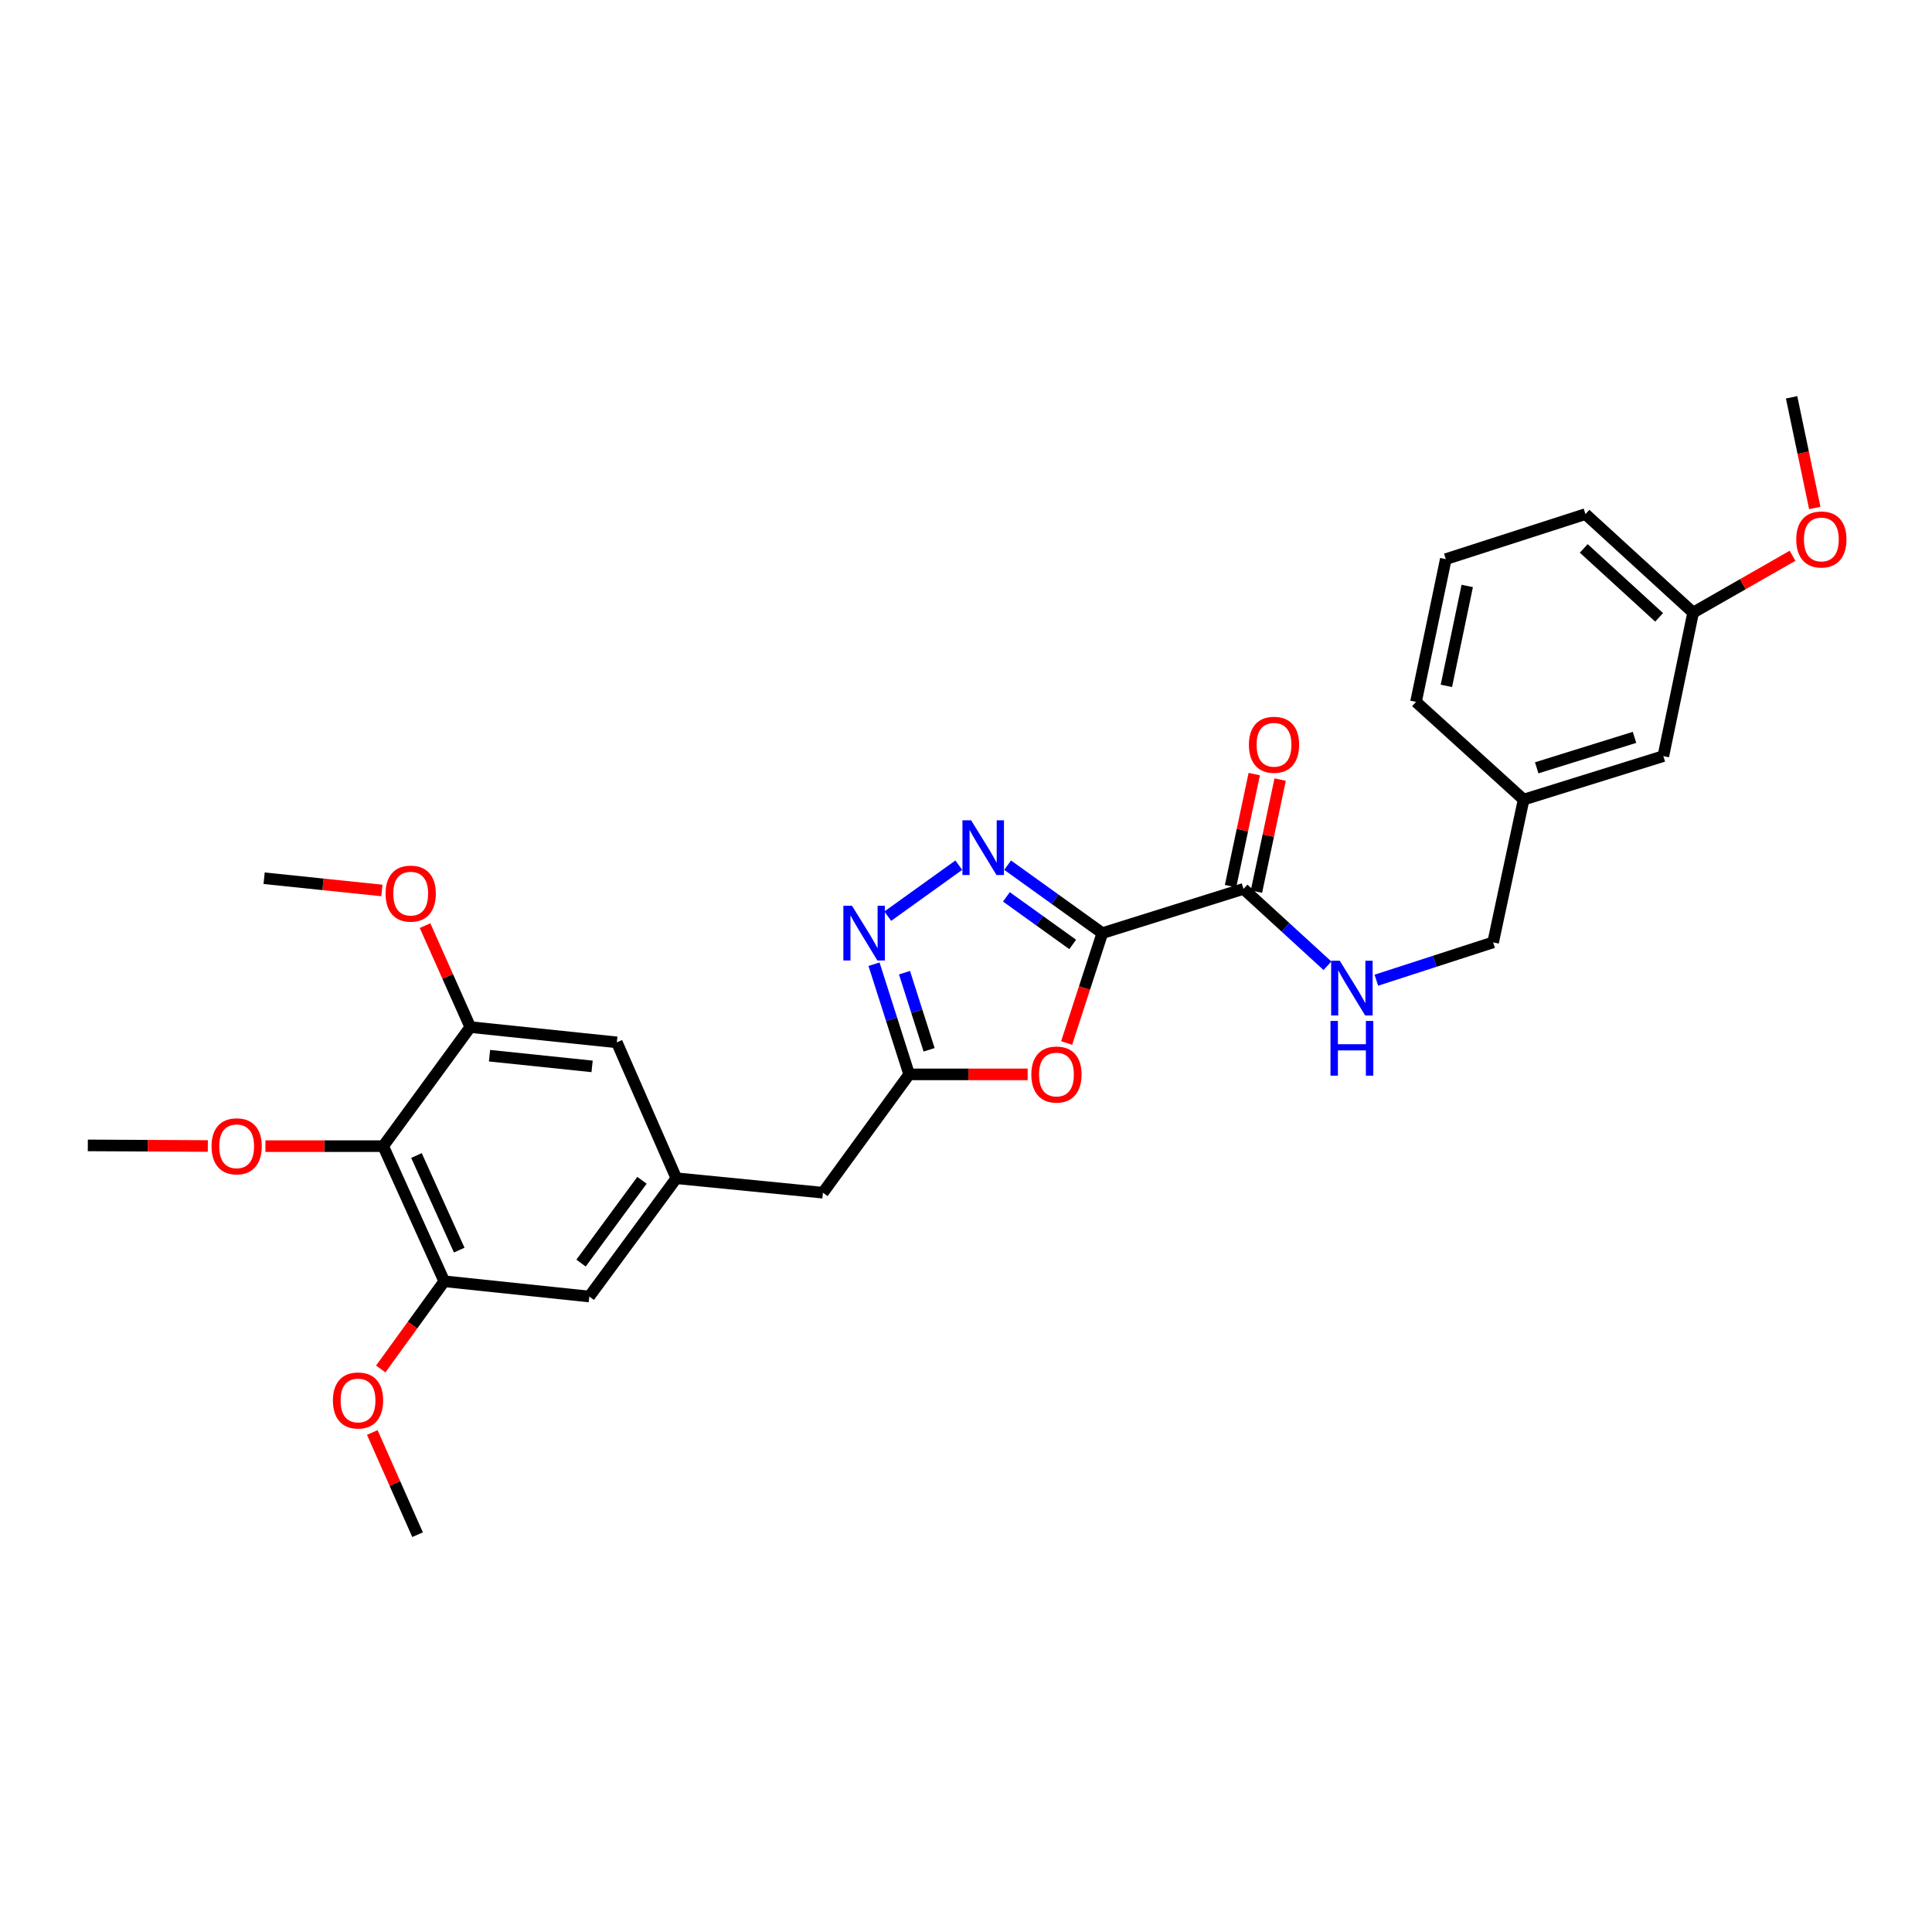 <?xml version='1.0' encoding='iso-8859-1'?>
<svg version='1.1' baseProfile='full'
              xmlns='http://www.w3.org/2000/svg'
                      xmlns:rdkit='http://www.rdkit.org/xml'
                      xmlns:xlink='http://www.w3.org/1999/xlink'
                  xml:space='preserve'
width='1000px' height='1000px' viewBox='0 0 1000 1000'>
<!-- END OF HEADER -->
<rect style='opacity:1.0;fill:#FFFFFF;stroke:none' width='1000' height='1000' x='0' y='0'> </rect>
<path class='bond-0' d='M 570.559,482.993 L 546.052,465.403' style='fill:none;fill-rule:evenodd;stroke:#000000;stroke-width:6px;stroke-linecap:butt;stroke-linejoin:miter;stroke-opacity:1' />
<path class='bond-0' d='M 546.052,465.403 L 521.545,447.814' style='fill:none;fill-rule:evenodd;stroke:#0000FF;stroke-width:6px;stroke-linecap:butt;stroke-linejoin:miter;stroke-opacity:1' />
<path class='bond-0' d='M 555.22,488.844 L 538.065,476.531' style='fill:none;fill-rule:evenodd;stroke:#000000;stroke-width:6px;stroke-linecap:butt;stroke-linejoin:miter;stroke-opacity:1' />
<path class='bond-0' d='M 538.065,476.531 L 520.91,464.218' style='fill:none;fill-rule:evenodd;stroke:#0000FF;stroke-width:6px;stroke-linecap:butt;stroke-linejoin:miter;stroke-opacity:1' />
<path class='bond-1' d='M 570.559,482.993 L 561.326,511.424' style='fill:none;fill-rule:evenodd;stroke:#000000;stroke-width:6px;stroke-linecap:butt;stroke-linejoin:miter;stroke-opacity:1' />
<path class='bond-1' d='M 561.326,511.424 L 552.092,539.855' style='fill:none;fill-rule:evenodd;stroke:#FF0000;stroke-width:6px;stroke-linecap:butt;stroke-linejoin:miter;stroke-opacity:1' />
<path class='bond-4' d='M 570.559,482.993 L 643.633,460.088' style='fill:none;fill-rule:evenodd;stroke:#000000;stroke-width:6px;stroke-linecap:butt;stroke-linejoin:miter;stroke-opacity:1' />
<path class='bond-2' d='M 496.27,447.815 L 459.512,474.201' style='fill:none;fill-rule:evenodd;stroke:#0000FF;stroke-width:6px;stroke-linecap:butt;stroke-linejoin:miter;stroke-opacity:1' />
<path class='bond-3' d='M 531.912,556.097 L 501.245,556.097' style='fill:none;fill-rule:evenodd;stroke:#FF0000;stroke-width:6px;stroke-linecap:butt;stroke-linejoin:miter;stroke-opacity:1' />
<path class='bond-3' d='M 501.245,556.097 L 470.579,556.097' style='fill:none;fill-rule:evenodd;stroke:#000000;stroke-width:6px;stroke-linecap:butt;stroke-linejoin:miter;stroke-opacity:1' />
<path class='bond-29' d='M 452.391,499.071 L 461.485,527.584' style='fill:none;fill-rule:evenodd;stroke:#0000FF;stroke-width:6px;stroke-linecap:butt;stroke-linejoin:miter;stroke-opacity:1' />
<path class='bond-29' d='M 461.485,527.584 L 470.579,556.097' style='fill:none;fill-rule:evenodd;stroke:#000000;stroke-width:6px;stroke-linecap:butt;stroke-linejoin:miter;stroke-opacity:1' />
<path class='bond-29' d='M 468.169,503.463 L 474.534,523.422' style='fill:none;fill-rule:evenodd;stroke:#0000FF;stroke-width:6px;stroke-linecap:butt;stroke-linejoin:miter;stroke-opacity:1' />
<path class='bond-29' d='M 474.534,523.422 L 480.9,543.381' style='fill:none;fill-rule:evenodd;stroke:#000000;stroke-width:6px;stroke-linecap:butt;stroke-linejoin:miter;stroke-opacity:1' />
<path class='bond-12' d='M 470.579,556.097 L 425.942,617.345' style='fill:none;fill-rule:evenodd;stroke:#000000;stroke-width:6px;stroke-linecap:butt;stroke-linejoin:miter;stroke-opacity:1' />
<path class='bond-9' d='M 643.633,460.088 L 665.364,479.984' style='fill:none;fill-rule:evenodd;stroke:#000000;stroke-width:6px;stroke-linecap:butt;stroke-linejoin:miter;stroke-opacity:1' />
<path class='bond-9' d='M 665.364,479.984 L 687.095,499.879' style='fill:none;fill-rule:evenodd;stroke:#0000FF;stroke-width:6px;stroke-linecap:butt;stroke-linejoin:miter;stroke-opacity:1' />
<path class='bond-13' d='M 650.333,461.506 L 656.468,432.504' style='fill:none;fill-rule:evenodd;stroke:#000000;stroke-width:6px;stroke-linecap:butt;stroke-linejoin:miter;stroke-opacity:1' />
<path class='bond-13' d='M 656.468,432.504 L 662.604,403.503' style='fill:none;fill-rule:evenodd;stroke:#FF0000;stroke-width:6px;stroke-linecap:butt;stroke-linejoin:miter;stroke-opacity:1' />
<path class='bond-13' d='M 636.932,458.671 L 643.068,429.669' style='fill:none;fill-rule:evenodd;stroke:#000000;stroke-width:6px;stroke-linecap:butt;stroke-linejoin:miter;stroke-opacity:1' />
<path class='bond-13' d='M 643.068,429.669 L 649.203,400.668' style='fill:none;fill-rule:evenodd;stroke:#FF0000;stroke-width:6px;stroke-linecap:butt;stroke-linejoin:miter;stroke-opacity:1' />
<path class='bond-5' d='M 198.343,593.246 L 229.953,663.192' style='fill:none;fill-rule:evenodd;stroke:#000000;stroke-width:6px;stroke-linecap:butt;stroke-linejoin:miter;stroke-opacity:1' />
<path class='bond-5' d='M 215.566,598.097 L 237.693,647.06' style='fill:none;fill-rule:evenodd;stroke:#000000;stroke-width:6px;stroke-linecap:butt;stroke-linejoin:miter;stroke-opacity:1' />
<path class='bond-15' d='M 198.343,593.246 L 167.866,593.246' style='fill:none;fill-rule:evenodd;stroke:#000000;stroke-width:6px;stroke-linecap:butt;stroke-linejoin:miter;stroke-opacity:1' />
<path class='bond-15' d='M 167.866,593.246 L 137.389,593.246' style='fill:none;fill-rule:evenodd;stroke:#FF0000;stroke-width:6px;stroke-linecap:butt;stroke-linejoin:miter;stroke-opacity:1' />
<path class='bond-30' d='M 198.343,593.246 L 243.414,531.617' style='fill:none;fill-rule:evenodd;stroke:#000000;stroke-width:6px;stroke-linecap:butt;stroke-linejoin:miter;stroke-opacity:1' />
<path class='bond-6' d='M 229.953,663.192 L 305.02,671.075' style='fill:none;fill-rule:evenodd;stroke:#000000;stroke-width:6px;stroke-linecap:butt;stroke-linejoin:miter;stroke-opacity:1' />
<path class='bond-16' d='M 229.953,663.192 L 213.511,685.884' style='fill:none;fill-rule:evenodd;stroke:#000000;stroke-width:6px;stroke-linecap:butt;stroke-linejoin:miter;stroke-opacity:1' />
<path class='bond-16' d='M 213.511,685.884 L 197.07,708.576' style='fill:none;fill-rule:evenodd;stroke:#FF0000;stroke-width:6px;stroke-linecap:butt;stroke-linejoin:miter;stroke-opacity:1' />
<path class='bond-7' d='M 243.414,531.617 L 319.265,539.523' style='fill:none;fill-rule:evenodd;stroke:#000000;stroke-width:6px;stroke-linecap:butt;stroke-linejoin:miter;stroke-opacity:1' />
<path class='bond-7' d='M 253.372,546.426 L 306.467,551.961' style='fill:none;fill-rule:evenodd;stroke:#000000;stroke-width:6px;stroke-linecap:butt;stroke-linejoin:miter;stroke-opacity:1' />
<path class='bond-17' d='M 243.414,531.617 L 231.709,505.363' style='fill:none;fill-rule:evenodd;stroke:#000000;stroke-width:6px;stroke-linecap:butt;stroke-linejoin:miter;stroke-opacity:1' />
<path class='bond-17' d='M 231.709,505.363 L 220.005,479.108' style='fill:none;fill-rule:evenodd;stroke:#FF0000;stroke-width:6px;stroke-linecap:butt;stroke-linejoin:miter;stroke-opacity:1' />
<path class='bond-8' d='M 350.076,609.857 L 425.942,617.345' style='fill:none;fill-rule:evenodd;stroke:#000000;stroke-width:6px;stroke-linecap:butt;stroke-linejoin:miter;stroke-opacity:1' />
<path class='bond-10' d='M 350.076,609.857 L 319.265,539.523' style='fill:none;fill-rule:evenodd;stroke:#000000;stroke-width:6px;stroke-linecap:butt;stroke-linejoin:miter;stroke-opacity:1' />
<path class='bond-11' d='M 350.076,609.857 L 305.02,671.075' style='fill:none;fill-rule:evenodd;stroke:#000000;stroke-width:6px;stroke-linecap:butt;stroke-linejoin:miter;stroke-opacity:1' />
<path class='bond-11' d='M 332.286,610.921 L 300.747,653.774' style='fill:none;fill-rule:evenodd;stroke:#000000;stroke-width:6px;stroke-linecap:butt;stroke-linejoin:miter;stroke-opacity:1' />
<path class='bond-14' d='M 712.398,507.35 L 742.62,497.557' style='fill:none;fill-rule:evenodd;stroke:#0000FF;stroke-width:6px;stroke-linecap:butt;stroke-linejoin:miter;stroke-opacity:1' />
<path class='bond-14' d='M 742.62,497.557 L 772.841,487.764' style='fill:none;fill-rule:evenodd;stroke:#000000;stroke-width:6px;stroke-linecap:butt;stroke-linejoin:miter;stroke-opacity:1' />
<path class='bond-19' d='M 772.841,487.764 L 788.623,413.876' style='fill:none;fill-rule:evenodd;stroke:#000000;stroke-width:6px;stroke-linecap:butt;stroke-linejoin:miter;stroke-opacity:1' />
<path class='bond-25' d='M 107.567,593.171 L 76.51,593.014' style='fill:none;fill-rule:evenodd;stroke:#FF0000;stroke-width:6px;stroke-linecap:butt;stroke-linejoin:miter;stroke-opacity:1' />
<path class='bond-25' d='M 76.51,593.014 L 45.455,592.858' style='fill:none;fill-rule:evenodd;stroke:#000000;stroke-width:6px;stroke-linecap:butt;stroke-linejoin:miter;stroke-opacity:1' />
<path class='bond-27' d='M 192.699,741.46 L 204.417,767.904' style='fill:none;fill-rule:evenodd;stroke:#FF0000;stroke-width:6px;stroke-linecap:butt;stroke-linejoin:miter;stroke-opacity:1' />
<path class='bond-27' d='M 204.417,767.904 L 216.134,794.348' style='fill:none;fill-rule:evenodd;stroke:#000000;stroke-width:6px;stroke-linecap:butt;stroke-linejoin:miter;stroke-opacity:1' />
<path class='bond-26' d='M 197.674,460.906 L 167.19,457.739' style='fill:none;fill-rule:evenodd;stroke:#FF0000;stroke-width:6px;stroke-linecap:butt;stroke-linejoin:miter;stroke-opacity:1' />
<path class='bond-26' d='M 167.19,457.739 L 136.707,454.572' style='fill:none;fill-rule:evenodd;stroke:#000000;stroke-width:6px;stroke-linecap:butt;stroke-linejoin:miter;stroke-opacity:1' />
<path class='bond-18' d='M 860.943,391.36 L 788.623,413.876' style='fill:none;fill-rule:evenodd;stroke:#000000;stroke-width:6px;stroke-linecap:butt;stroke-linejoin:miter;stroke-opacity:1' />
<path class='bond-18' d='M 846.023,381.66 L 795.399,397.421' style='fill:none;fill-rule:evenodd;stroke:#000000;stroke-width:6px;stroke-linecap:butt;stroke-linejoin:miter;stroke-opacity:1' />
<path class='bond-20' d='M 860.943,391.36 L 876.36,317.084' style='fill:none;fill-rule:evenodd;stroke:#000000;stroke-width:6px;stroke-linecap:butt;stroke-linejoin:miter;stroke-opacity:1' />
<path class='bond-23' d='M 788.623,413.876 L 732.922,363.289' style='fill:none;fill-rule:evenodd;stroke:#000000;stroke-width:6px;stroke-linecap:butt;stroke-linejoin:miter;stroke-opacity:1' />
<path class='bond-21' d='M 876.36,317.084 L 902.089,302.376' style='fill:none;fill-rule:evenodd;stroke:#000000;stroke-width:6px;stroke-linecap:butt;stroke-linejoin:miter;stroke-opacity:1' />
<path class='bond-21' d='M 902.089,302.376 L 927.818,287.668' style='fill:none;fill-rule:evenodd;stroke:#FF0000;stroke-width:6px;stroke-linecap:butt;stroke-linejoin:miter;stroke-opacity:1' />
<path class='bond-31' d='M 876.36,317.084 L 820.628,266.101' style='fill:none;fill-rule:evenodd;stroke:#000000;stroke-width:6px;stroke-linecap:butt;stroke-linejoin:miter;stroke-opacity:1' />
<path class='bond-31' d='M 858.755,319.543 L 819.743,283.855' style='fill:none;fill-rule:evenodd;stroke:#000000;stroke-width:6px;stroke-linecap:butt;stroke-linejoin:miter;stroke-opacity:1' />
<path class='bond-28' d='M 939.335,262.946 L 933.331,234.299' style='fill:none;fill-rule:evenodd;stroke:#FF0000;stroke-width:6px;stroke-linecap:butt;stroke-linejoin:miter;stroke-opacity:1' />
<path class='bond-28' d='M 933.331,234.299 L 927.328,205.652' style='fill:none;fill-rule:evenodd;stroke:#000000;stroke-width:6px;stroke-linecap:butt;stroke-linejoin:miter;stroke-opacity:1' />
<path class='bond-22' d='M 748.346,289.409 L 732.922,363.289' style='fill:none;fill-rule:evenodd;stroke:#000000;stroke-width:6px;stroke-linecap:butt;stroke-linejoin:miter;stroke-opacity:1' />
<path class='bond-22' d='M 759.44,303.29 L 748.643,355.006' style='fill:none;fill-rule:evenodd;stroke:#000000;stroke-width:6px;stroke-linecap:butt;stroke-linejoin:miter;stroke-opacity:1' />
<path class='bond-24' d='M 748.346,289.409 L 820.628,266.101' style='fill:none;fill-rule:evenodd;stroke:#000000;stroke-width:6px;stroke-linecap:butt;stroke-linejoin:miter;stroke-opacity:1' />
<path  class='atom-1' d='M 502.647 424.584
L 511.927 439.584
Q 512.847 441.064, 514.327 443.744
Q 515.807 446.424, 515.887 446.584
L 515.887 424.584
L 519.647 424.584
L 519.647 452.904
L 515.767 452.904
L 505.807 436.504
Q 504.647 434.584, 503.407 432.384
Q 502.207 430.184, 501.847 429.504
L 501.847 452.904
L 498.167 452.904
L 498.167 424.584
L 502.647 424.584
' fill='#0000FF'/>
<path  class='atom-2' d='M 533.818 556.177
Q 533.818 549.377, 537.178 545.577
Q 540.538 541.777, 546.818 541.777
Q 553.098 541.777, 556.458 545.577
Q 559.818 549.377, 559.818 556.177
Q 559.818 563.057, 556.418 566.977
Q 553.018 570.857, 546.818 570.857
Q 540.578 570.857, 537.178 566.977
Q 533.818 563.097, 533.818 556.177
M 546.818 567.657
Q 551.138 567.657, 553.458 564.777
Q 555.818 561.857, 555.818 556.177
Q 555.818 550.617, 553.458 547.817
Q 551.138 544.977, 546.818 544.977
Q 542.498 544.977, 540.138 547.777
Q 537.818 550.577, 537.818 556.177
Q 537.818 561.897, 540.138 564.777
Q 542.498 567.657, 546.818 567.657
' fill='#FF0000'/>
<path  class='atom-3' d='M 441.003 468.833
L 450.283 483.833
Q 451.203 485.313, 452.683 487.993
Q 454.163 490.673, 454.243 490.833
L 454.243 468.833
L 458.003 468.833
L 458.003 497.153
L 454.123 497.153
L 444.163 480.753
Q 443.003 478.833, 441.763 476.633
Q 440.563 474.433, 440.203 473.753
L 440.203 497.153
L 436.523 497.153
L 436.523 468.833
L 441.003 468.833
' fill='#0000FF'/>
<path  class='atom-10' d='M 693.477 497.292
L 702.757 512.292
Q 703.677 513.772, 705.157 516.452
Q 706.637 519.132, 706.717 519.292
L 706.717 497.292
L 710.477 497.292
L 710.477 525.612
L 706.597 525.612
L 696.637 509.212
Q 695.477 507.292, 694.237 505.092
Q 693.037 502.892, 692.677 502.212
L 692.677 525.612
L 688.997 525.612
L 688.997 497.292
L 693.477 497.292
' fill='#0000FF'/>
<path  class='atom-10' d='M 688.657 528.444
L 692.497 528.444
L 692.497 540.484
L 706.977 540.484
L 706.977 528.444
L 710.817 528.444
L 710.817 556.764
L 706.977 556.764
L 706.977 543.684
L 692.497 543.684
L 692.497 556.764
L 688.657 556.764
L 688.657 528.444
' fill='#0000FF'/>
<path  class='atom-14' d='M 646.43 385.497
Q 646.43 378.697, 649.79 374.897
Q 653.15 371.097, 659.43 371.097
Q 665.71 371.097, 669.07 374.897
Q 672.43 378.697, 672.43 385.497
Q 672.43 392.377, 669.03 396.297
Q 665.63 400.177, 659.43 400.177
Q 653.19 400.177, 649.79 396.297
Q 646.43 392.417, 646.43 385.497
M 659.43 396.977
Q 663.75 396.977, 666.07 394.097
Q 668.43 391.177, 668.43 385.497
Q 668.43 379.937, 666.07 377.137
Q 663.75 374.297, 659.43 374.297
Q 655.11 374.297, 652.75 377.097
Q 650.43 379.897, 650.43 385.497
Q 650.43 391.217, 652.75 394.097
Q 655.11 396.977, 659.43 396.977
' fill='#FF0000'/>
<path  class='atom-16' d='M 109.493 593.326
Q 109.493 586.526, 112.853 582.726
Q 116.213 578.926, 122.493 578.926
Q 128.773 578.926, 132.133 582.726
Q 135.493 586.526, 135.493 593.326
Q 135.493 600.206, 132.093 604.126
Q 128.693 608.006, 122.493 608.006
Q 116.253 608.006, 112.853 604.126
Q 109.493 600.246, 109.493 593.326
M 122.493 604.806
Q 126.813 604.806, 129.133 601.926
Q 131.493 599.006, 131.493 593.326
Q 131.493 587.766, 129.133 584.966
Q 126.813 582.126, 122.493 582.126
Q 118.173 582.126, 115.813 584.926
Q 113.493 587.726, 113.493 593.326
Q 113.493 599.046, 115.813 601.926
Q 118.173 604.806, 122.493 604.806
' fill='#FF0000'/>
<path  class='atom-17' d='M 172.316 724.878
Q 172.316 718.078, 175.676 714.278
Q 179.036 710.478, 185.316 710.478
Q 191.596 710.478, 194.956 714.278
Q 198.316 718.078, 198.316 724.878
Q 198.316 731.758, 194.916 735.678
Q 191.516 739.558, 185.316 739.558
Q 179.076 739.558, 175.676 735.678
Q 172.316 731.798, 172.316 724.878
M 185.316 736.358
Q 189.636 736.358, 191.956 733.478
Q 194.316 730.558, 194.316 724.878
Q 194.316 719.318, 191.956 716.518
Q 189.636 713.678, 185.316 713.678
Q 180.996 713.678, 178.636 716.478
Q 176.316 719.278, 176.316 724.878
Q 176.316 730.598, 178.636 733.478
Q 180.996 736.358, 185.316 736.358
' fill='#FF0000'/>
<path  class='atom-18' d='M 199.581 462.535
Q 199.581 455.735, 202.941 451.935
Q 206.301 448.135, 212.581 448.135
Q 218.861 448.135, 222.221 451.935
Q 225.581 455.735, 225.581 462.535
Q 225.581 469.415, 222.181 473.335
Q 218.781 477.215, 212.581 477.215
Q 206.341 477.215, 202.941 473.335
Q 199.581 469.455, 199.581 462.535
M 212.581 474.015
Q 216.901 474.015, 219.221 471.135
Q 221.581 468.215, 221.581 462.535
Q 221.581 456.975, 219.221 454.175
Q 216.901 451.335, 212.581 451.335
Q 208.261 451.335, 205.901 454.135
Q 203.581 456.935, 203.581 462.535
Q 203.581 468.255, 205.901 471.135
Q 208.261 474.015, 212.581 474.015
' fill='#FF0000'/>
<path  class='atom-22' d='M 929.729 279.224
Q 929.729 272.424, 933.089 268.624
Q 936.449 264.824, 942.729 264.824
Q 949.009 264.824, 952.369 268.624
Q 955.729 272.424, 955.729 279.224
Q 955.729 286.104, 952.329 290.024
Q 948.929 293.904, 942.729 293.904
Q 936.489 293.904, 933.089 290.024
Q 929.729 286.144, 929.729 279.224
M 942.729 290.704
Q 947.049 290.704, 949.369 287.824
Q 951.729 284.904, 951.729 279.224
Q 951.729 273.664, 949.369 270.864
Q 947.049 268.024, 942.729 268.024
Q 938.409 268.024, 936.049 270.824
Q 933.729 273.624, 933.729 279.224
Q 933.729 284.944, 936.049 287.824
Q 938.409 290.704, 942.729 290.704
' fill='#FF0000'/>
</svg>
